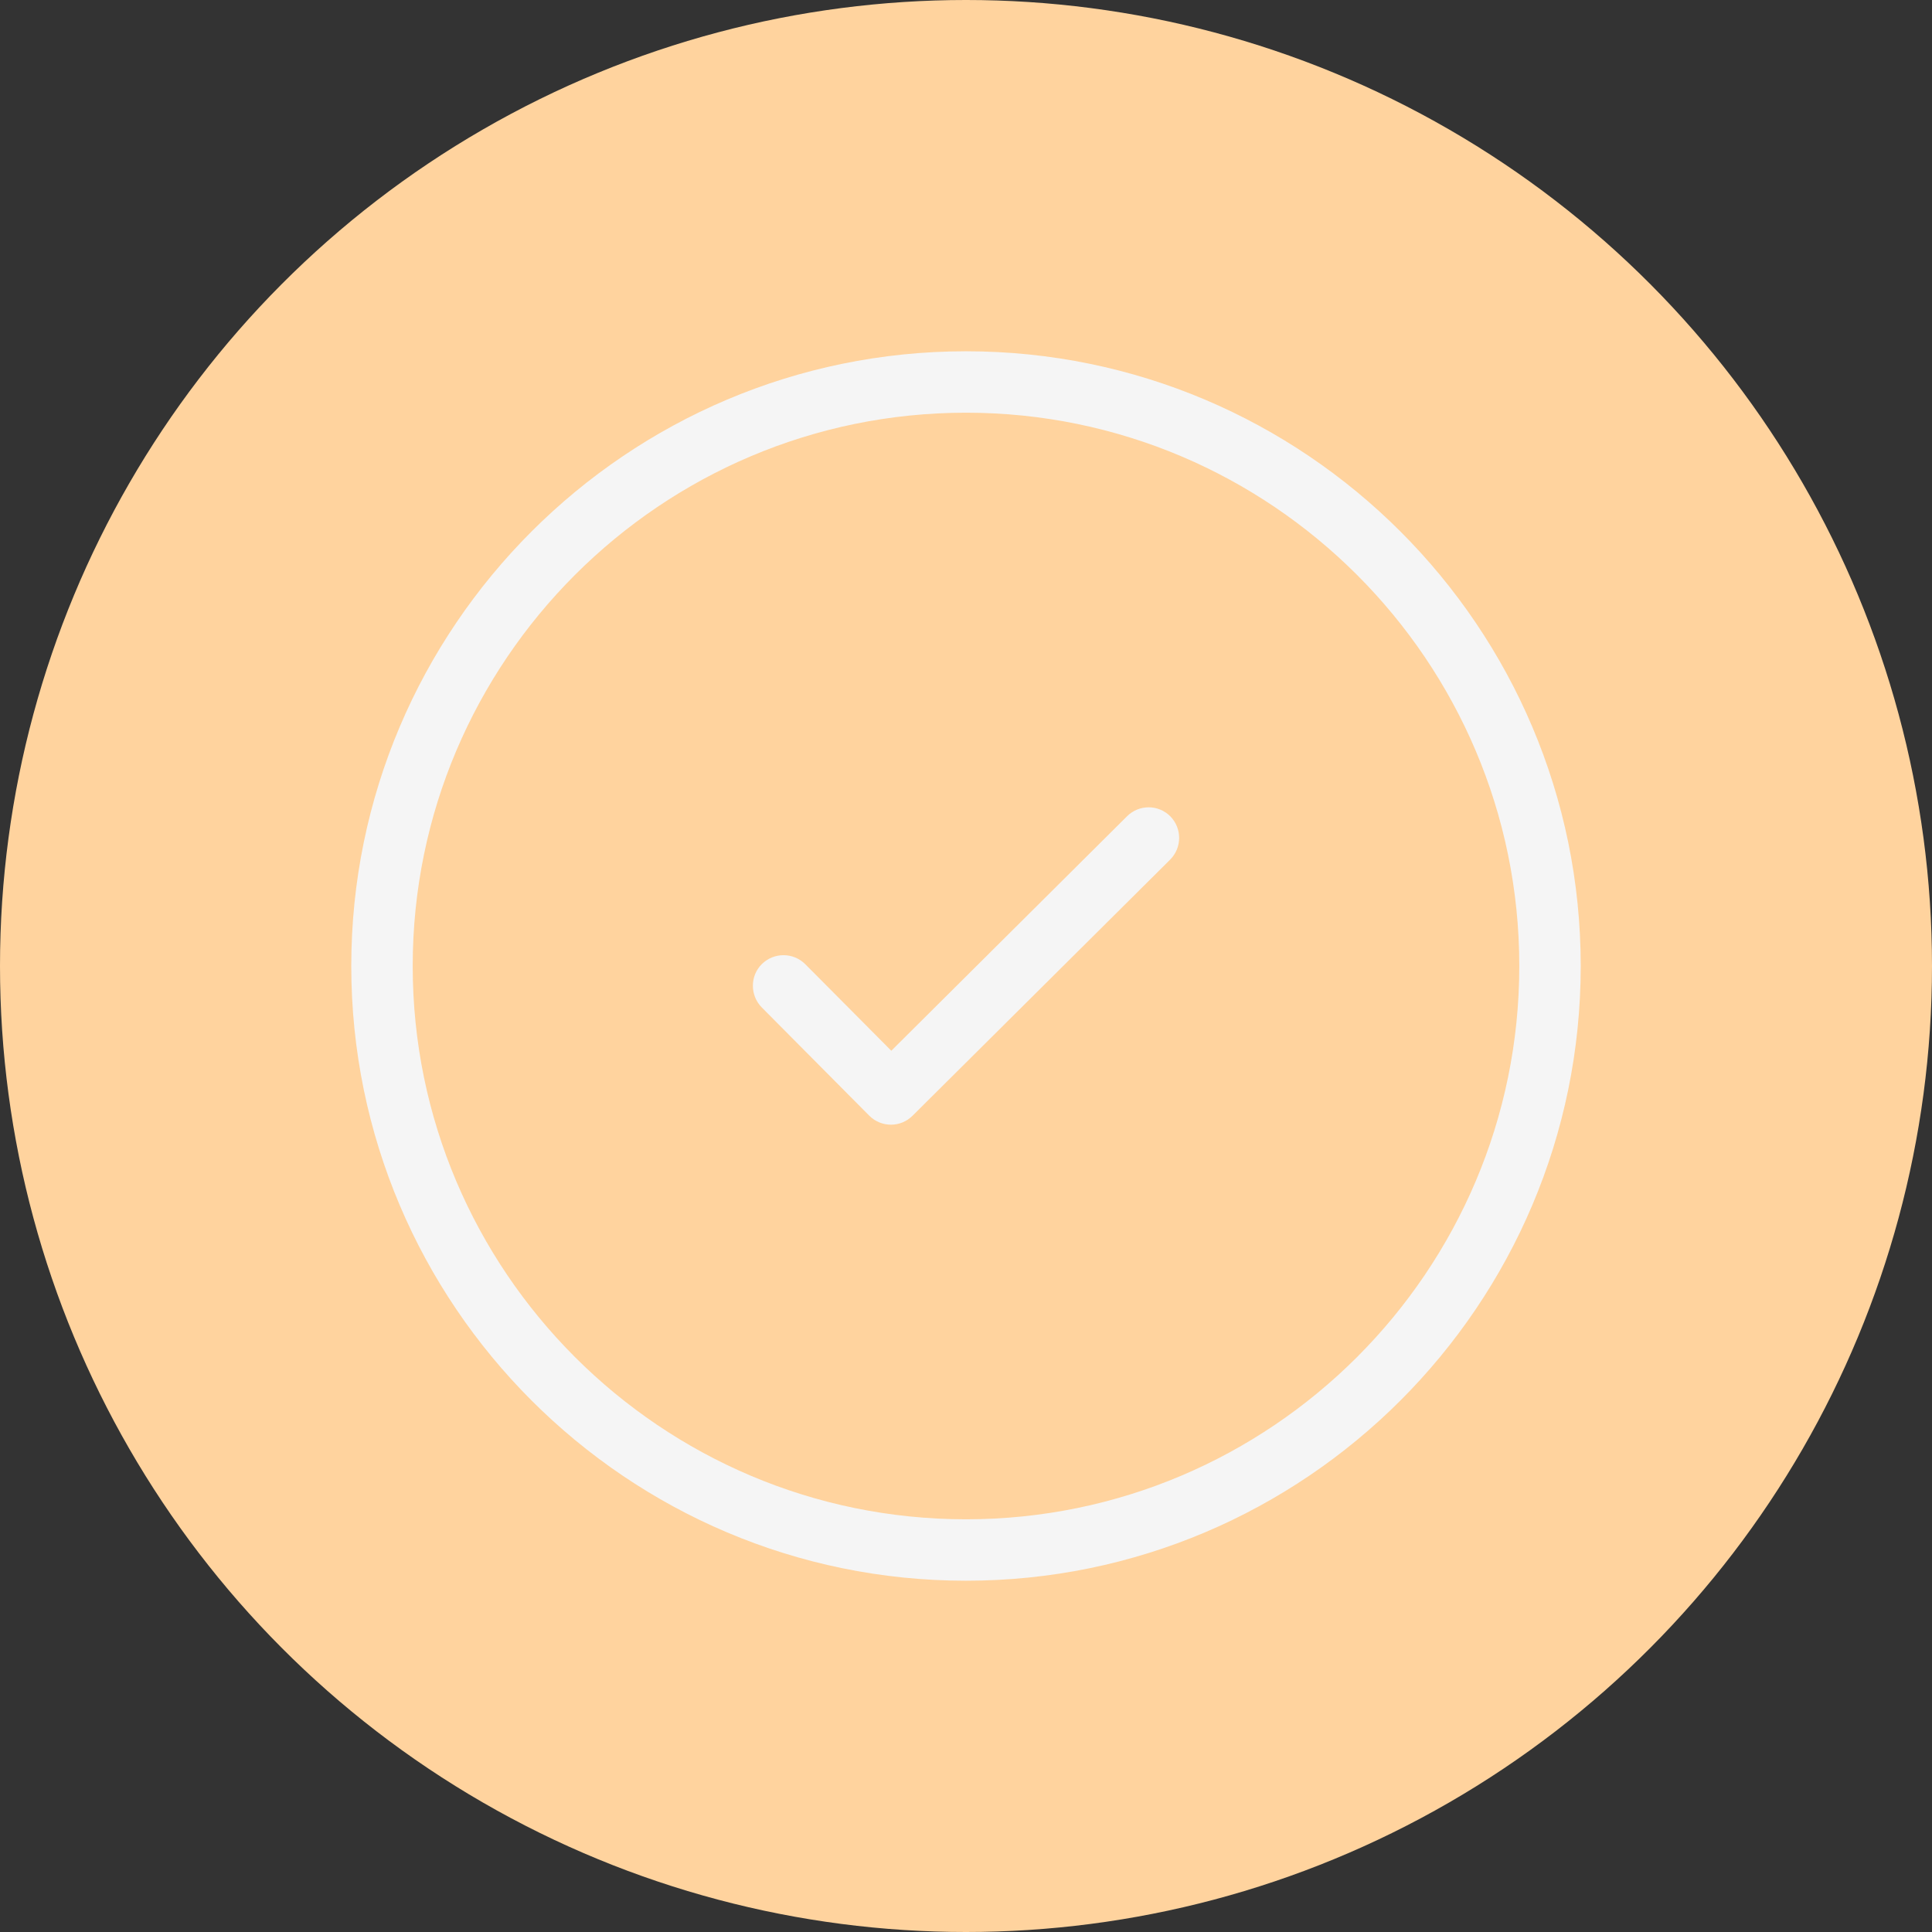 <?xml version="1.0" encoding="UTF-8"?> <svg xmlns="http://www.w3.org/2000/svg" width="88" height="88" viewBox="0 0 88 88" fill="none"><rect x="0" y="0" width="88" height="88" fill="#333333" stroke="none"/><circle cx="44" cy="44" r="44" fill="#FFD39E"></circle><path d="M44 16C28.561 16 16 28.561 16 44C16 59.439 28.561 72 44 72C59.439 72 72 59.439 72 44C72 28.561 59.439 16 44 16ZM44 69.202C30.103 69.202 18.798 57.897 18.798 44C18.798 30.103 30.103 18.798 44 18.798C57.897 18.798 69.202 30.103 69.202 44C69.202 57.897 57.897 69.202 44 69.202Z" fill="#F5F5F5"></path><path d="M51.332 37.183L40.598 47.86L36.681 43.92C36.133 43.372 35.254 43.372 34.706 43.908C34.157 44.445 34.157 45.336 34.694 45.884L39.593 50.817C39.867 51.091 40.221 51.228 40.586 51.228C40.94 51.228 41.294 51.091 41.569 50.817L53.296 39.158C53.844 38.61 53.844 37.731 53.307 37.183C52.759 36.635 51.88 36.635 51.332 37.183Z" fill="#F5F5F5"></path></svg> 